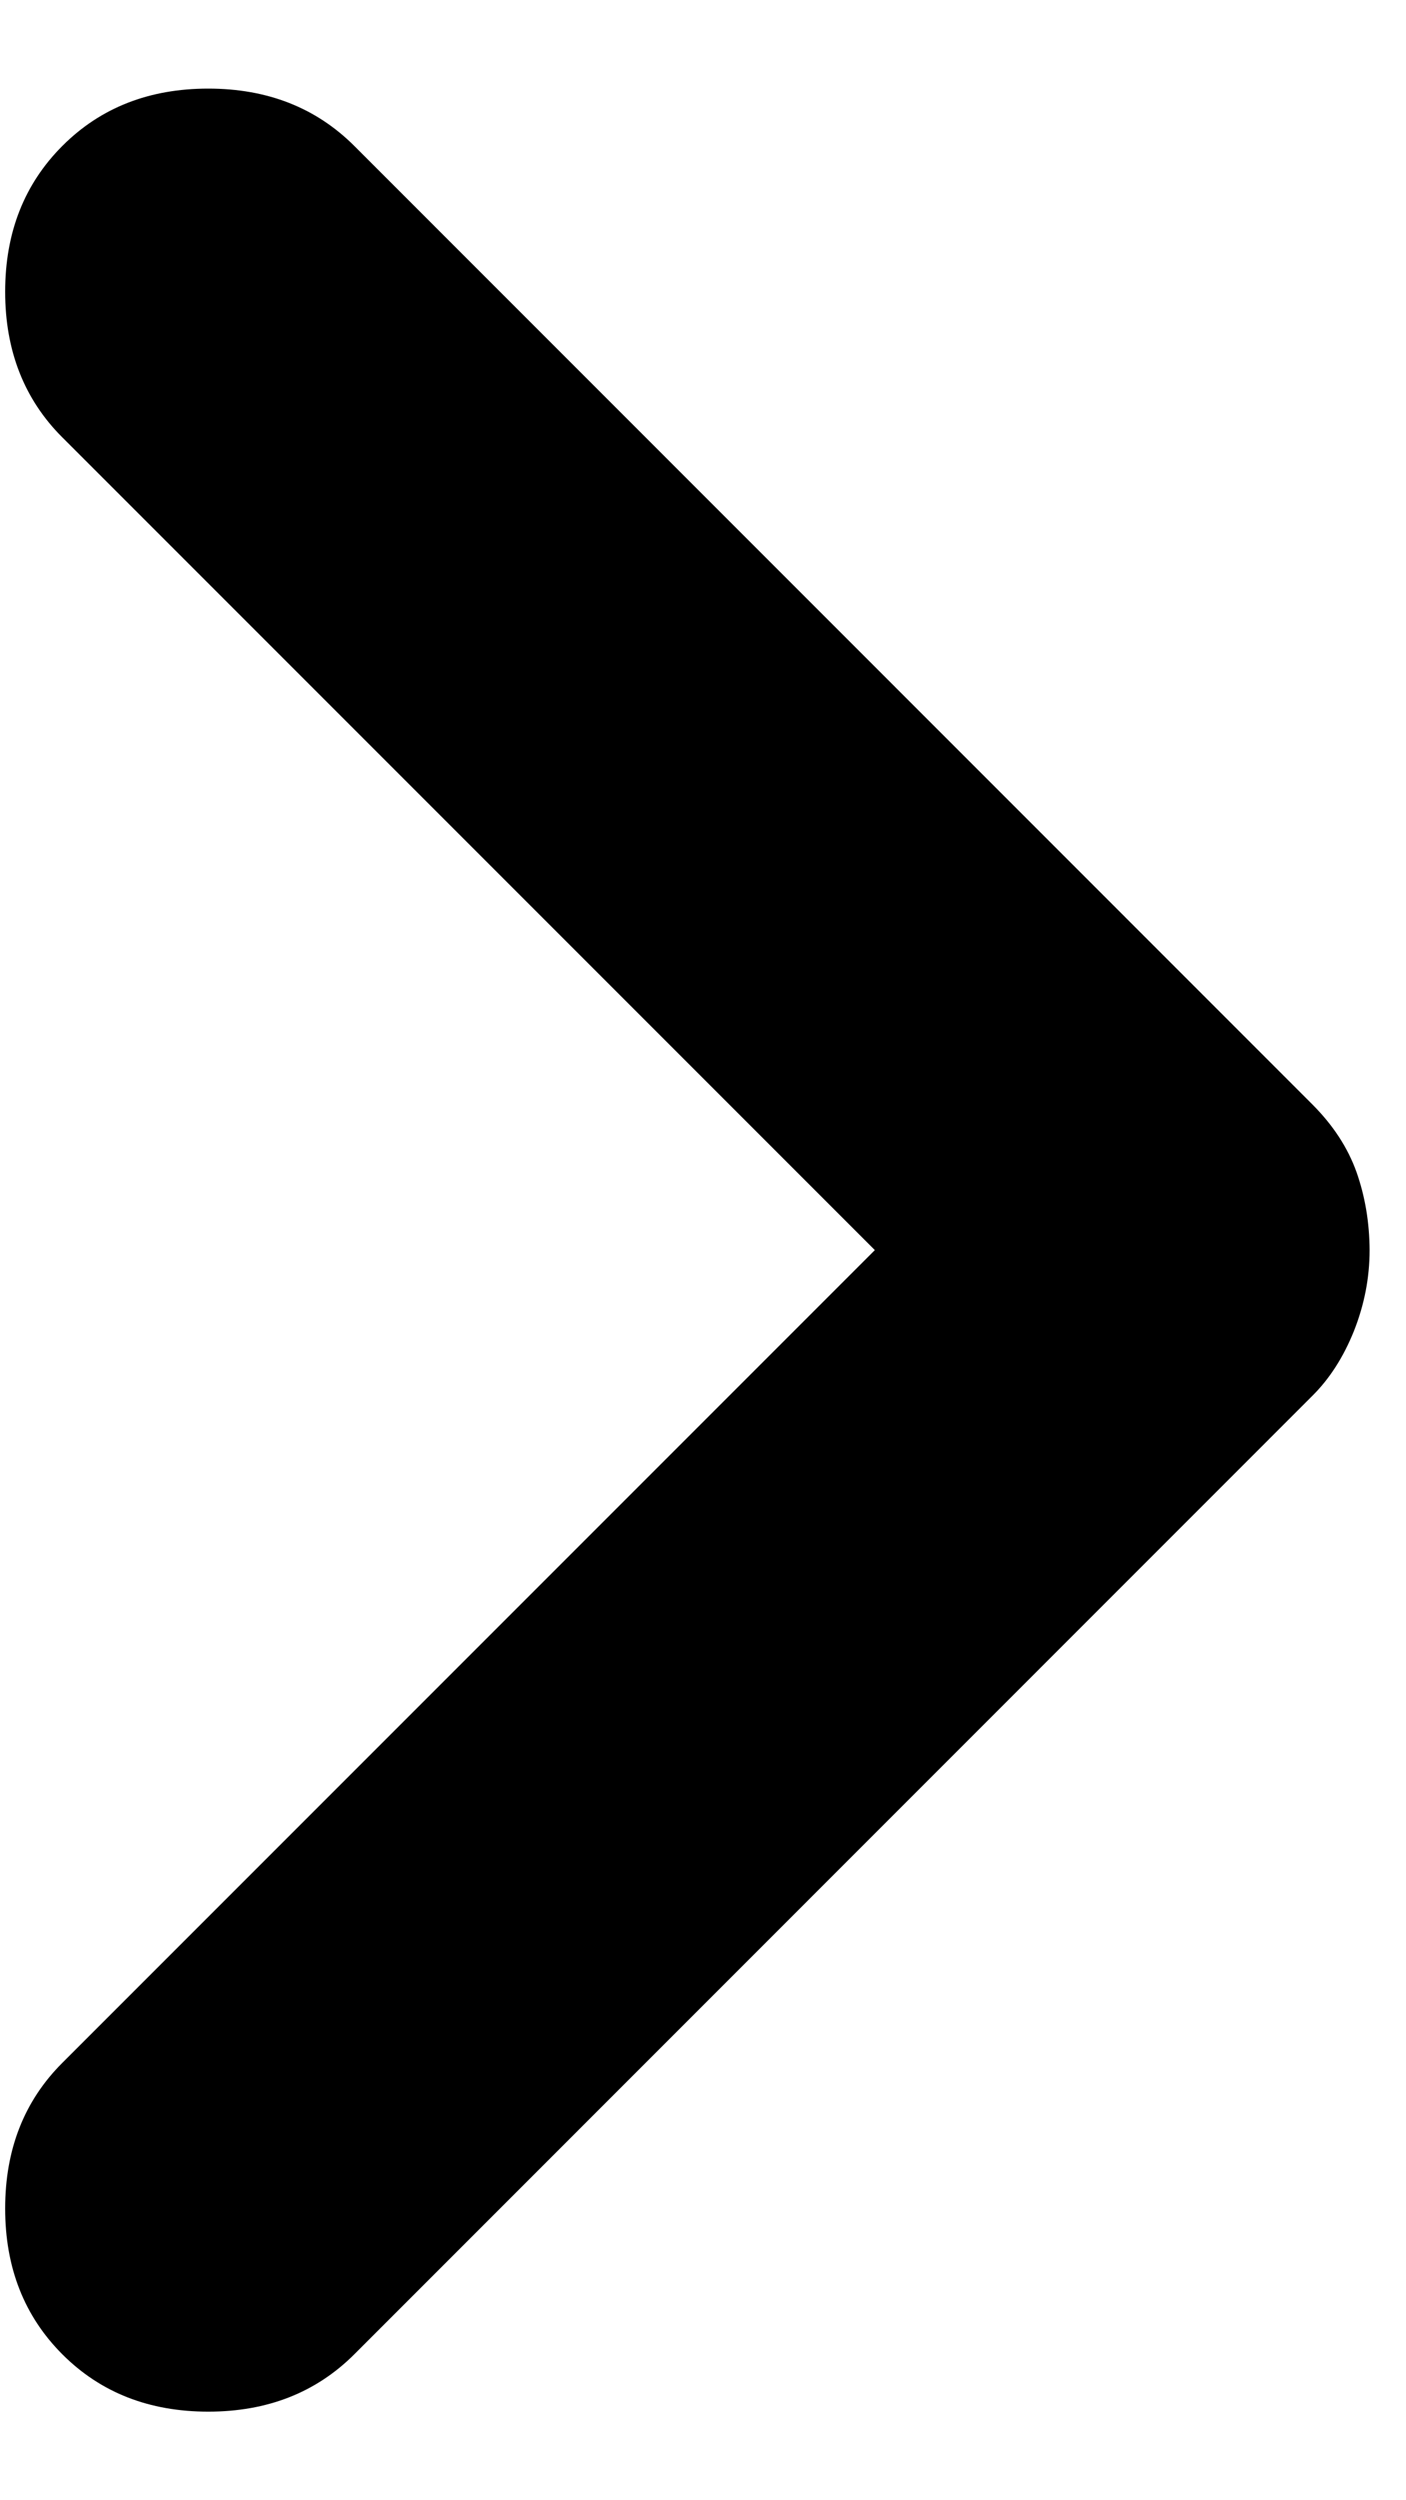 <svg width="9" height="16" viewBox="0 0 9 16" fill="none" xmlns="http://www.w3.org/2000/svg">
<path d="M0.4 0.933C0.644 0.689 0.955 0.567 1.333 0.567C1.711 0.567 2.022 0.689 2.267 0.933L8.4 7.067C8.533 7.2 8.627 7.344 8.683 7.5C8.738 7.656 8.766 7.822 8.767 8C8.767 8.178 8.733 8.35 8.667 8.517C8.6 8.684 8.511 8.823 8.4 8.933L2.267 15.067C2.022 15.311 1.711 15.433 1.333 15.433C0.955 15.433 0.644 15.311 0.4 15.067C0.155 14.822 0.033 14.511 0.033 14.133C0.033 13.755 0.155 13.444 0.4 13.2L5.6 8L0.4 2.8C0.155 2.556 0.033 2.244 0.033 1.867C0.033 1.489 0.155 1.178 0.4 0.933Z" fill="black"/>
</svg>
